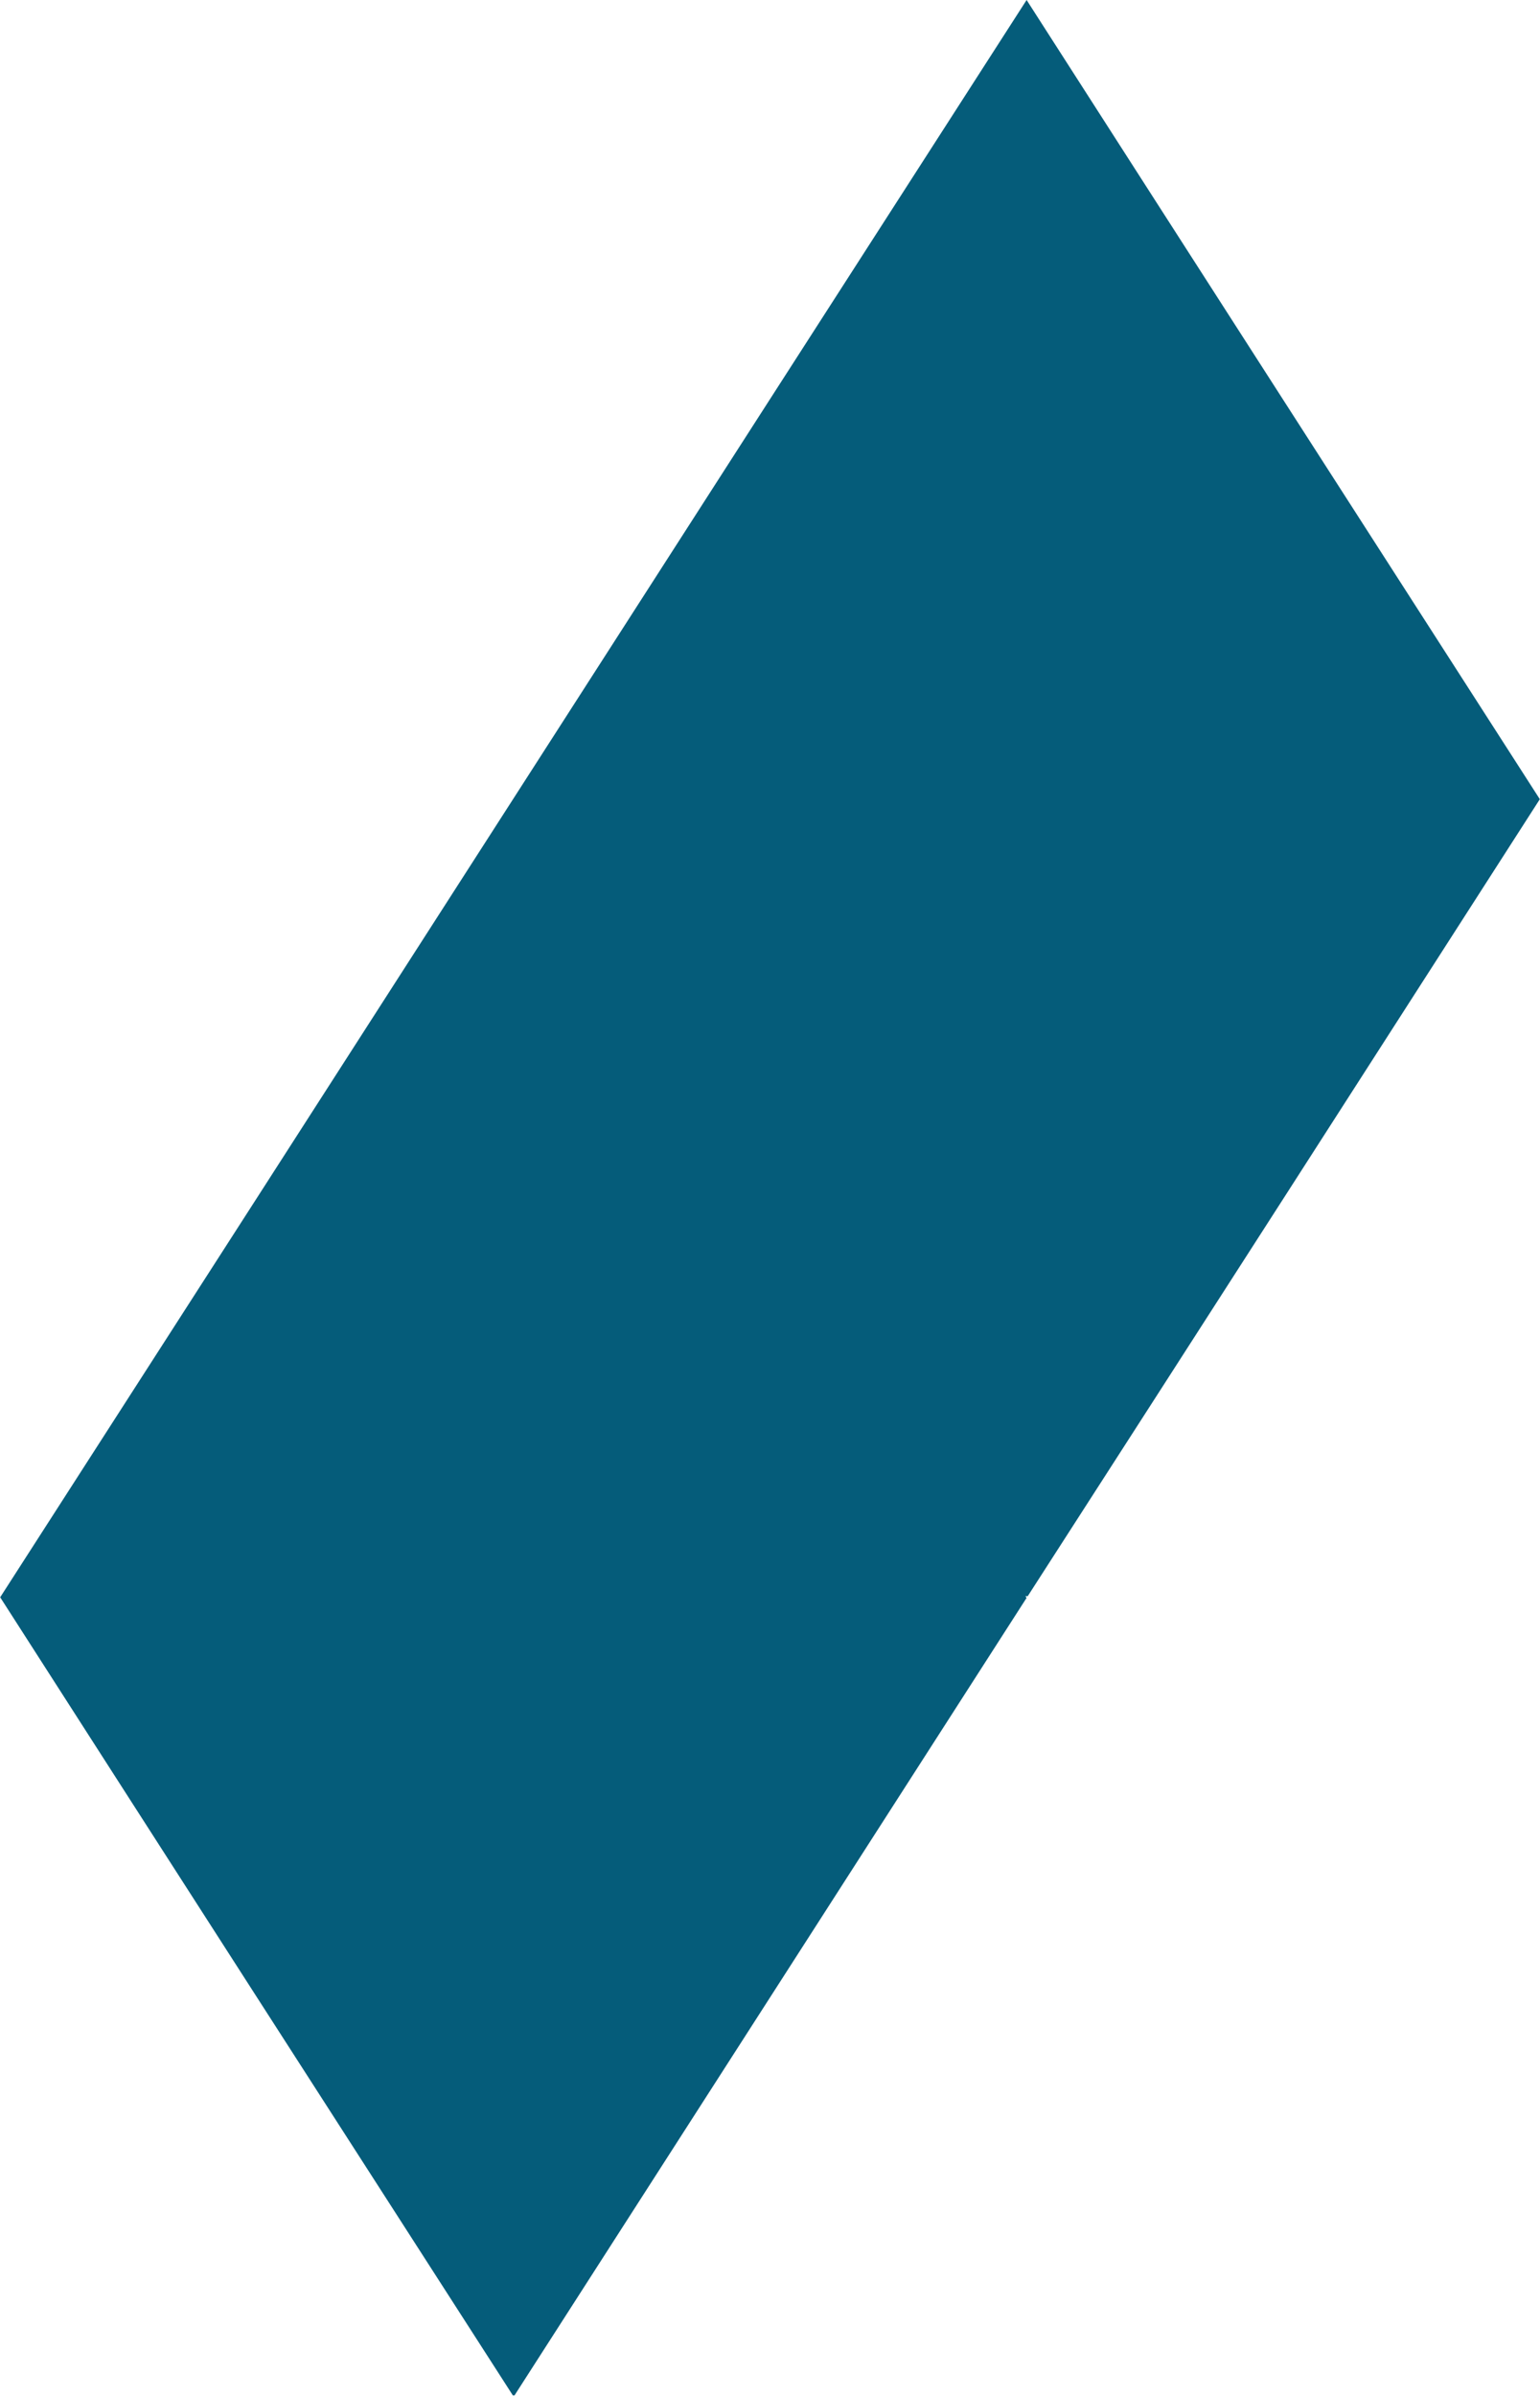 <?xml version="1.0" encoding="UTF-8"?><svg xmlns="http://www.w3.org/2000/svg" id="Layer_16668dc1148ed4" data-name="Layer 1" viewBox="0 0 27.36 42.57" aria-hidden="true" width="27px" height="42px">
  <defs><linearGradient class="cerosgradient" data-cerosgradient="true" id="CerosGradient_id5c0529d27" gradientUnits="userSpaceOnUse" x1="50%" y1="100%" x2="50%" y2="0%"><stop offset="0%" stop-color="#d1d1d1"/><stop offset="100%" stop-color="#d1d1d1"/></linearGradient><linearGradient/>
    <style>
      .cls-1-6668dc1148ed4{
        fill: #055c7a;
        stroke-width: 0px;
      }
    </style>
  </defs>
  <path class="cls-1-6668dc1148ed4" d="M18.26,28.36h-.04s.01.02.02.03c-3.03,4.72-6.07,9.45-9.1,14.17h-.03c-3.03-4.71-6.07-9.44-9.11-14.18C6.08,18.93,12.16,9.45,18.24,0c3.04,4.74,6.08,9.47,9.12,14.2-3.03,4.72-6.06,9.44-9.1,14.16"/>
</svg>